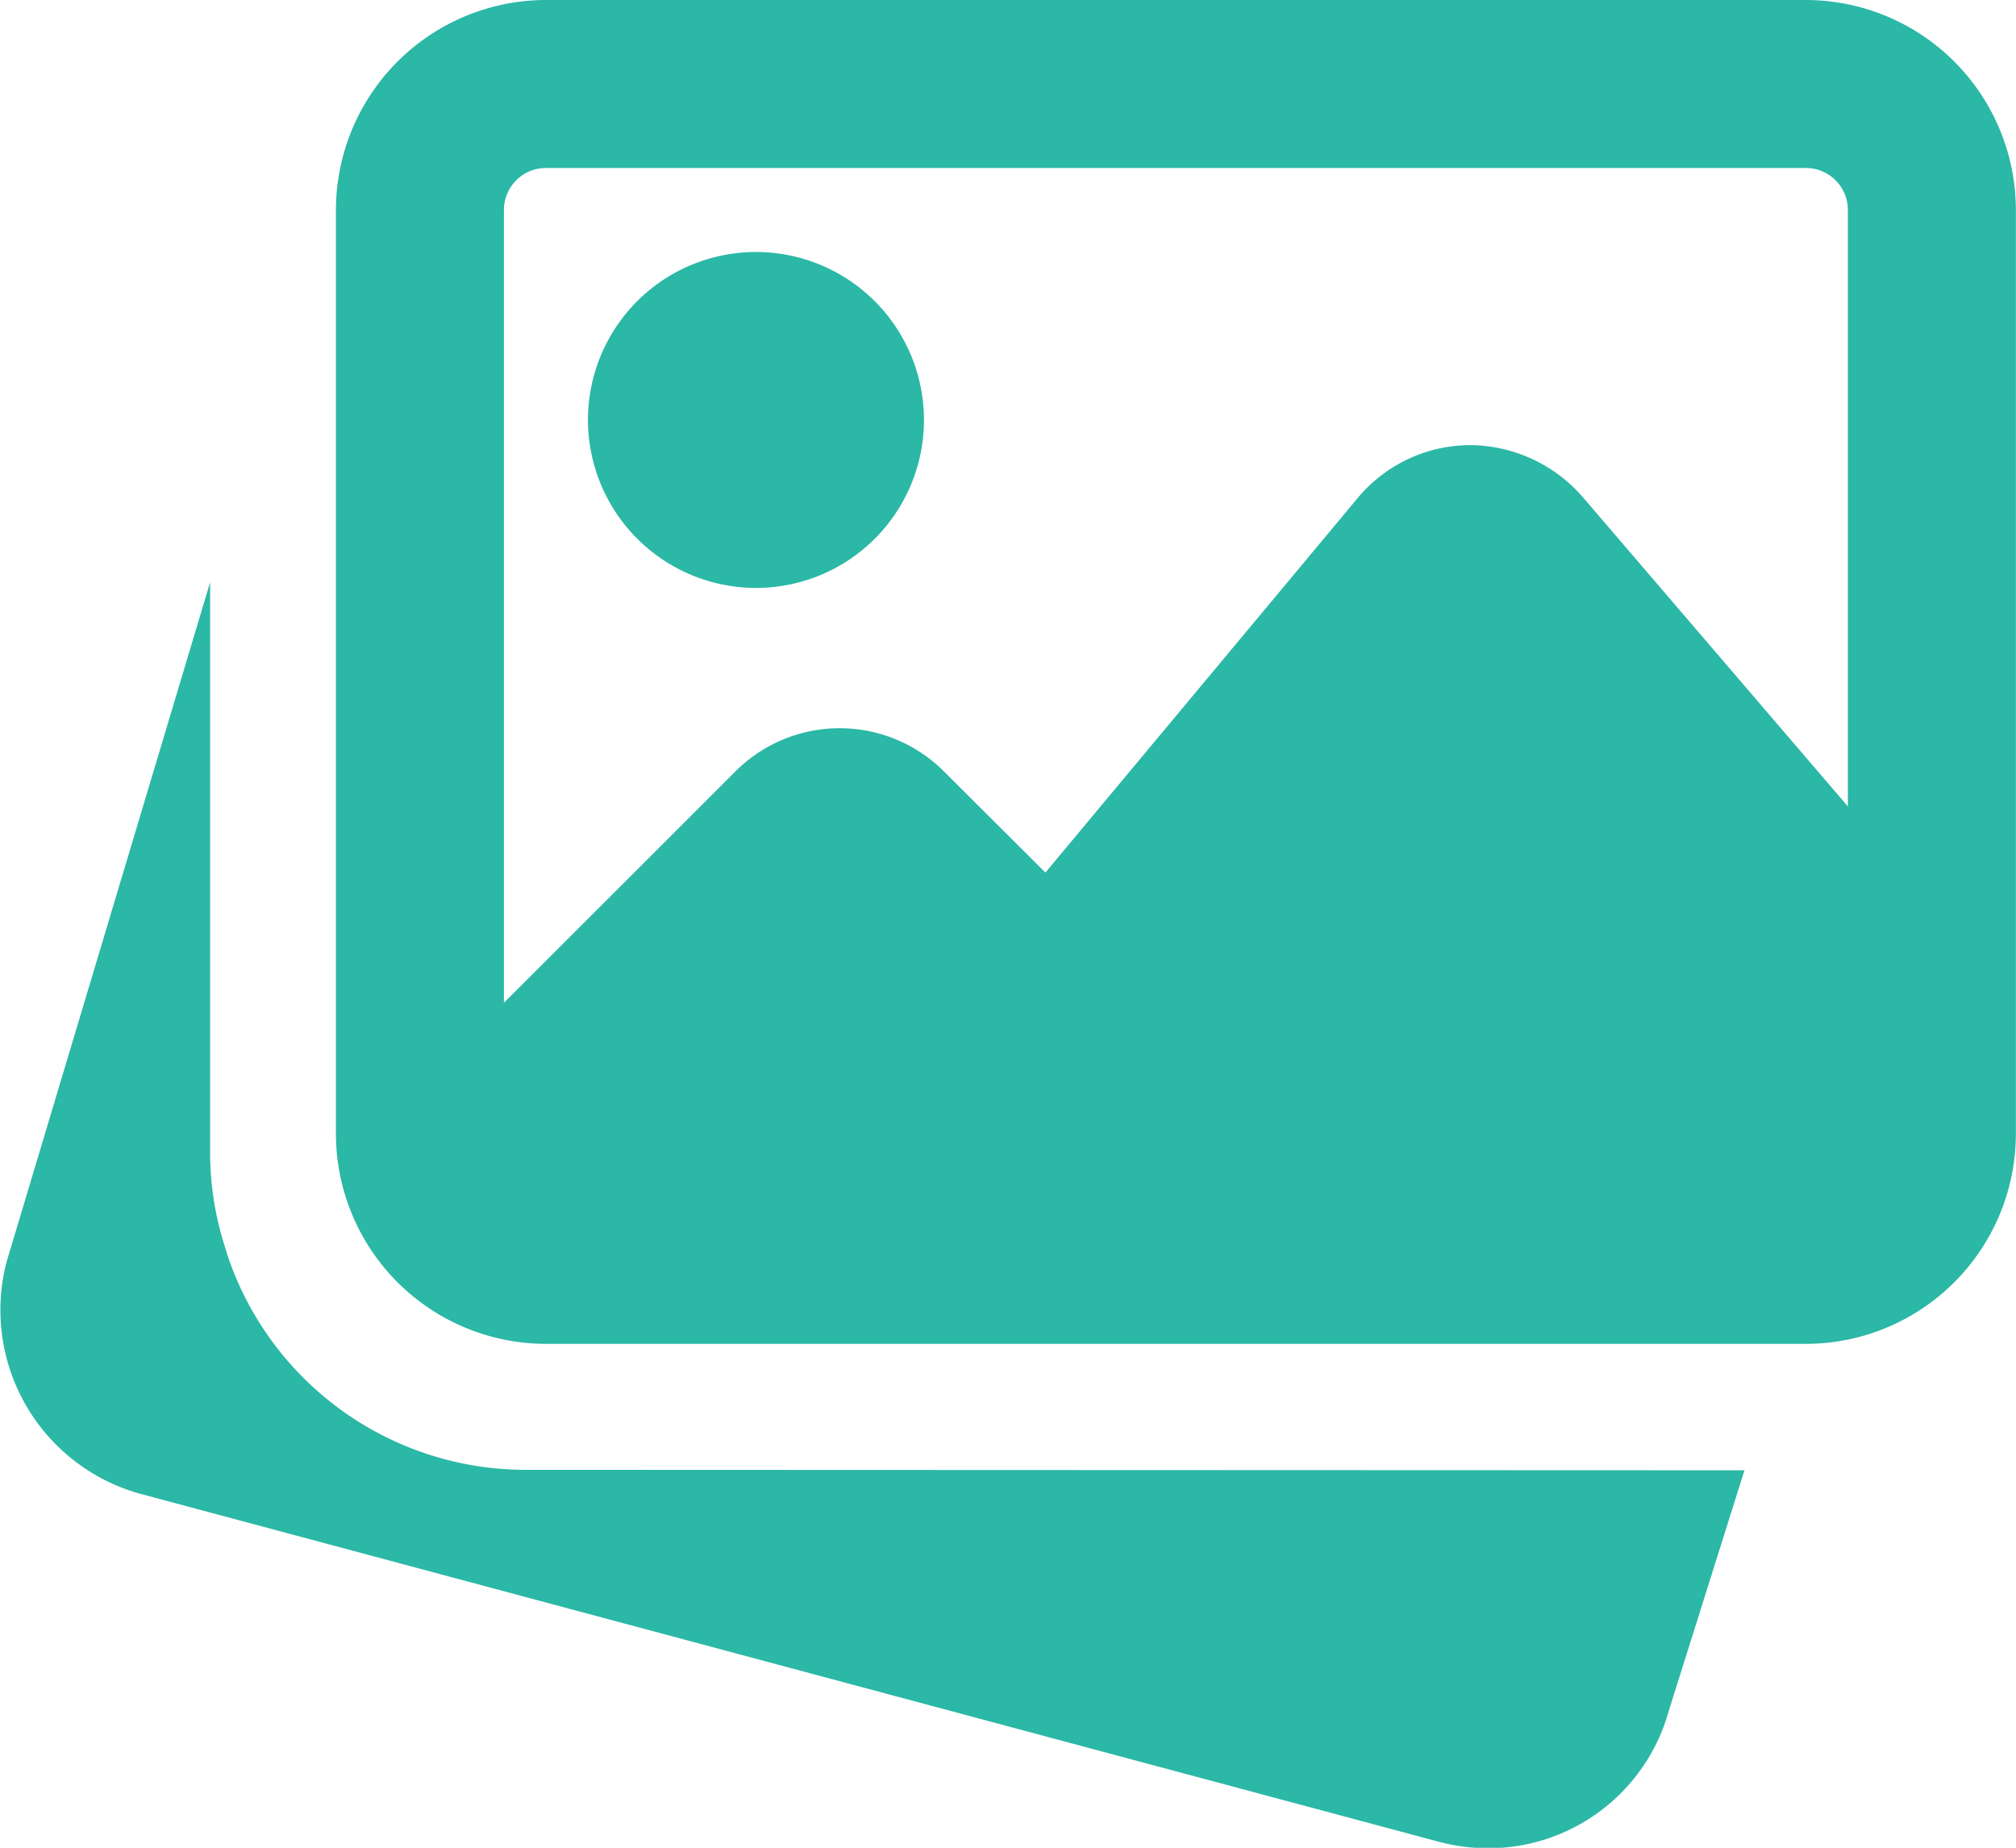 <svg xmlns="http://www.w3.org/2000/svg" width="30.996" height="28.414" viewBox="0 0 30.996 28.414">
  <g id="image-gallery" transform="translate(-0.001 -2)">
    <g id="Group_8635" data-name="Group 8635" transform="translate(0.001 5.875)">
      <g id="Group_8634" data-name="Group 8634" transform="translate(0 5.078)">
        <path id="Path_5018" data-name="Path 5018" d="M8.072,22.581A4.836,4.836,0,0,1,3.5,19.286l-.045-.149a4.711,4.711,0,0,1-.223-1.4V8.932L.1,19.391a2.933,2.933,0,0,0,2.056,3.558L22.123,28.3a2.962,2.962,0,0,0,.744.1,2.88,2.88,0,0,0,2.791-2.112l1.164-3.7Z" transform="translate(-0.001 -8.932)" fill="#2bb8a6"/>
      </g>
      <path id="Path_5019" data-name="Path 5019" d="M9.583,10.166A2.583,2.583,0,1,0,7,7.583,2.586,2.586,0,0,0,9.583,10.166Z" transform="translate(2.04 -5)" fill="#2bb8a6"/>
    </g>
    <path id="Path_5020" data-name="Path 5020" d="M26.6,2H7.229A3.233,3.233,0,0,0,4,5.229V19.436a3.233,3.233,0,0,0,3.229,3.229H26.6a3.233,3.233,0,0,0,3.229-3.229V5.229A3.233,3.233,0,0,0,26.6,2ZM7.229,4.583H26.6a.646.646,0,0,1,.646.646V14.4l-4.08-4.761a2.313,2.313,0,0,0-1.732-.794,2.258,2.258,0,0,0-1.726.815l-4.8,5.758-1.563-1.559a2.267,2.267,0,0,0-3.2,0L6.583,17.42V5.229a.646.646,0,0,1,.646-.646Z" transform="translate(1.166)" fill="#2bb8a6"/>
  </g>
</svg>
